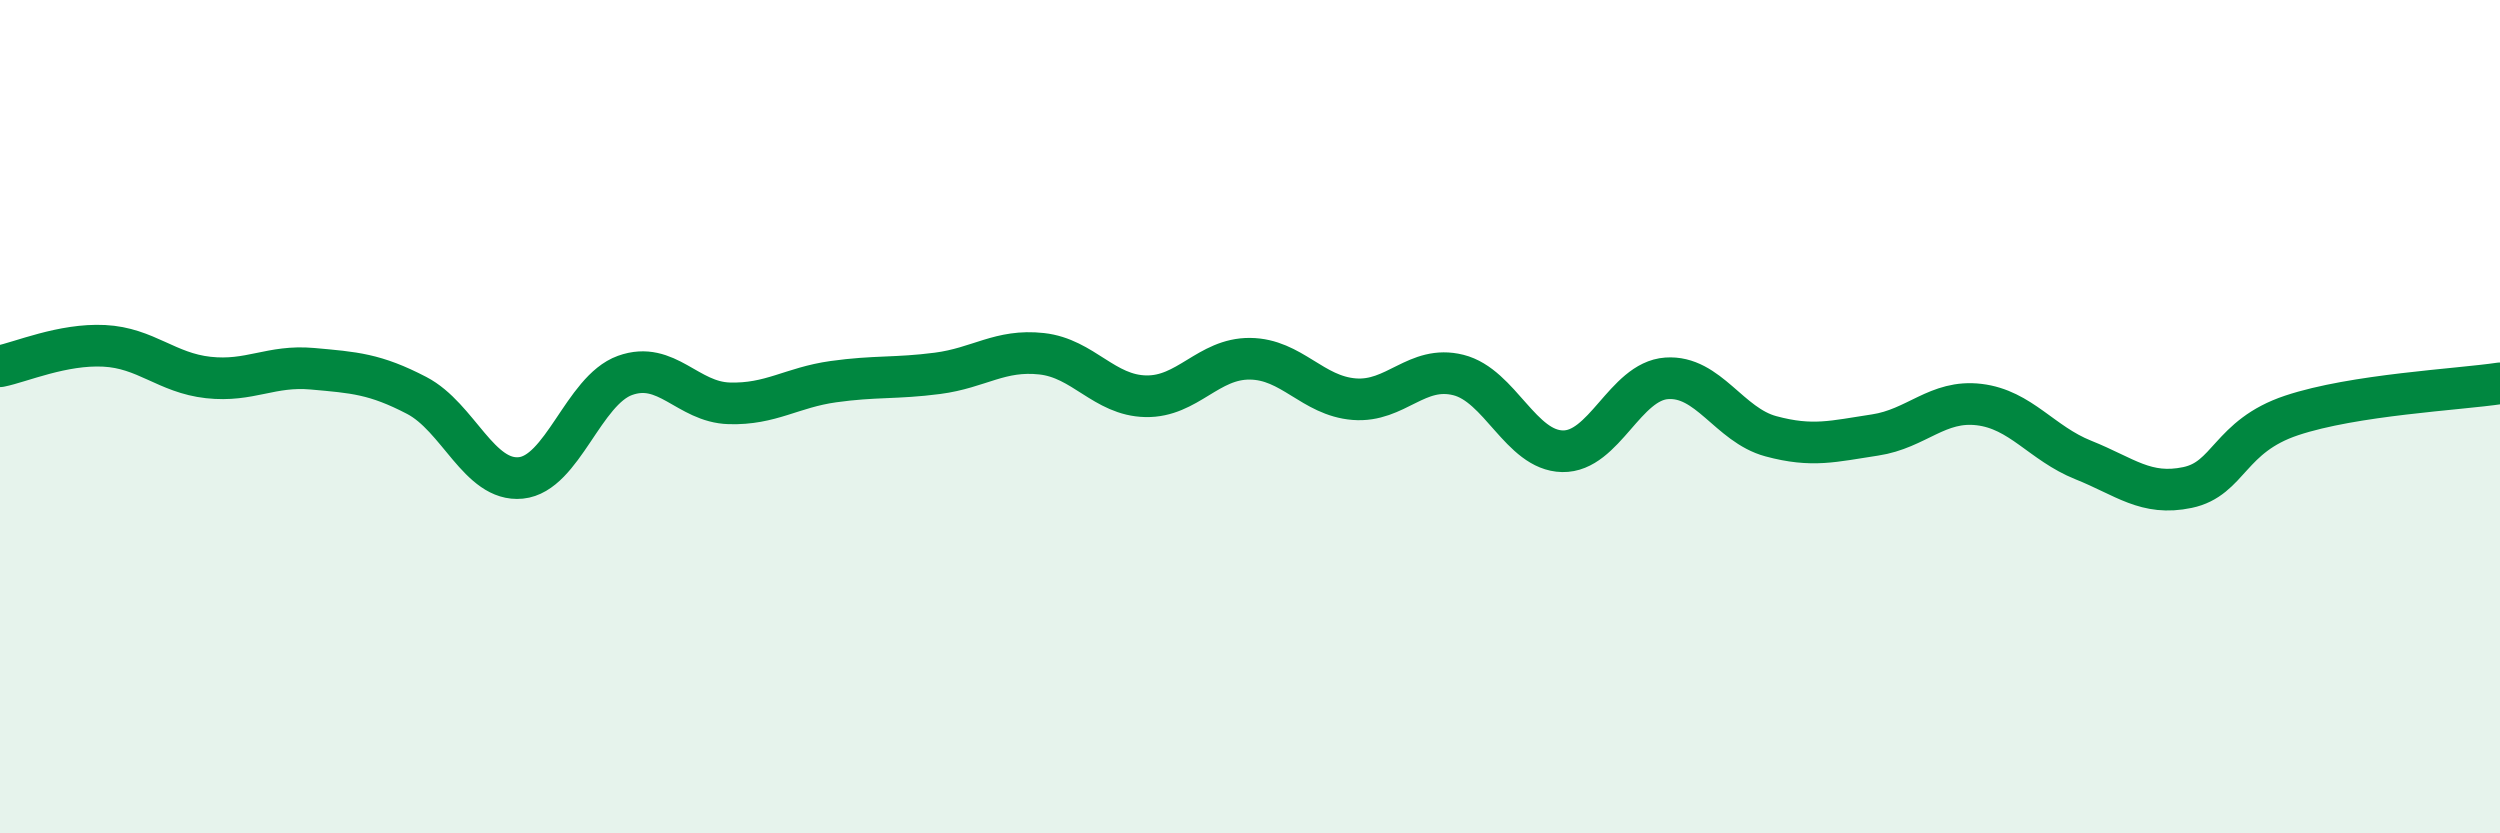 
    <svg width="60" height="20" viewBox="0 0 60 20" xmlns="http://www.w3.org/2000/svg">
      <path
        d="M 0,8.79 C 0.5,8.69 1.5,8.25 2.5,8.3 C 3.5,8.35 4,8.95 5,9.06 C 6,9.17 6.5,8.76 7.5,8.85 C 8.5,8.94 9,8.97 10,9.49 C 11,10.01 11.5,11.57 12.5,11.47 C 13.5,11.37 14,9.37 15,9.01 C 16,8.65 16.5,9.65 17.5,9.68 C 18.5,9.71 19,9.3 20,9.16 C 21,9.02 21.5,9.09 22.5,8.96 C 23.5,8.83 24,8.38 25,8.49 C 26,8.6 26.5,9.49 27.5,9.51 C 28.5,9.53 29,8.6 30,8.61 C 31,8.62 31.5,9.5 32.5,9.58 C 33.5,9.66 34,8.75 35,9 C 36,9.25 36.5,10.81 37.5,10.83 C 38.5,10.85 39,9.15 40,9.08 C 41,9.01 41.5,10.2 42.5,10.47 C 43.5,10.74 44,10.59 45,10.44 C 46,10.29 46.5,9.59 47.5,9.71 C 48.5,9.83 49,10.64 50,11.04 C 51,11.44 51.5,11.91 52.5,11.7 C 53.5,11.49 53.5,10.47 55,9.97 C 56.5,9.47 59,9.35 60,9.2L60 20L0 20Z"
        fill="#008740"
        opacity="0.1"
        stroke-linecap="round"
        stroke-linejoin="round"
      />
      <path
        d="M 0,8.79 C 0.5,8.69 1.5,8.25 2.5,8.3 C 3.5,8.35 4,8.95 5,9.06 C 6,9.17 6.5,8.76 7.5,8.85 C 8.5,8.94 9,8.97 10,9.49 C 11,10.01 11.5,11.57 12.5,11.47 C 13.5,11.37 14,9.37 15,9.01 C 16,8.65 16.5,9.65 17.5,9.68 C 18.5,9.71 19,9.3 20,9.16 C 21,9.02 21.5,9.09 22.5,8.96 C 23.5,8.83 24,8.38 25,8.49 C 26,8.6 26.5,9.49 27.5,9.51 C 28.5,9.53 29,8.6 30,8.61 C 31,8.62 31.5,9.5 32.5,9.58 C 33.5,9.66 34,8.75 35,9 C 36,9.25 36.5,10.81 37.5,10.83 C 38.5,10.85 39,9.15 40,9.08 C 41,9.01 41.5,10.2 42.5,10.47 C 43.5,10.74 44,10.59 45,10.44 C 46,10.29 46.5,9.59 47.5,9.71 C 48.5,9.83 49,10.64 50,11.04 C 51,11.44 51.5,11.91 52.5,11.7 C 53.5,11.49 53.5,10.47 55,9.97 C 56.5,9.47 59,9.35 60,9.2"
        stroke="#008740"
        stroke-width="1"
        fill="none"
        stroke-linecap="round"
        stroke-linejoin="round"
      />
    </svg>
  